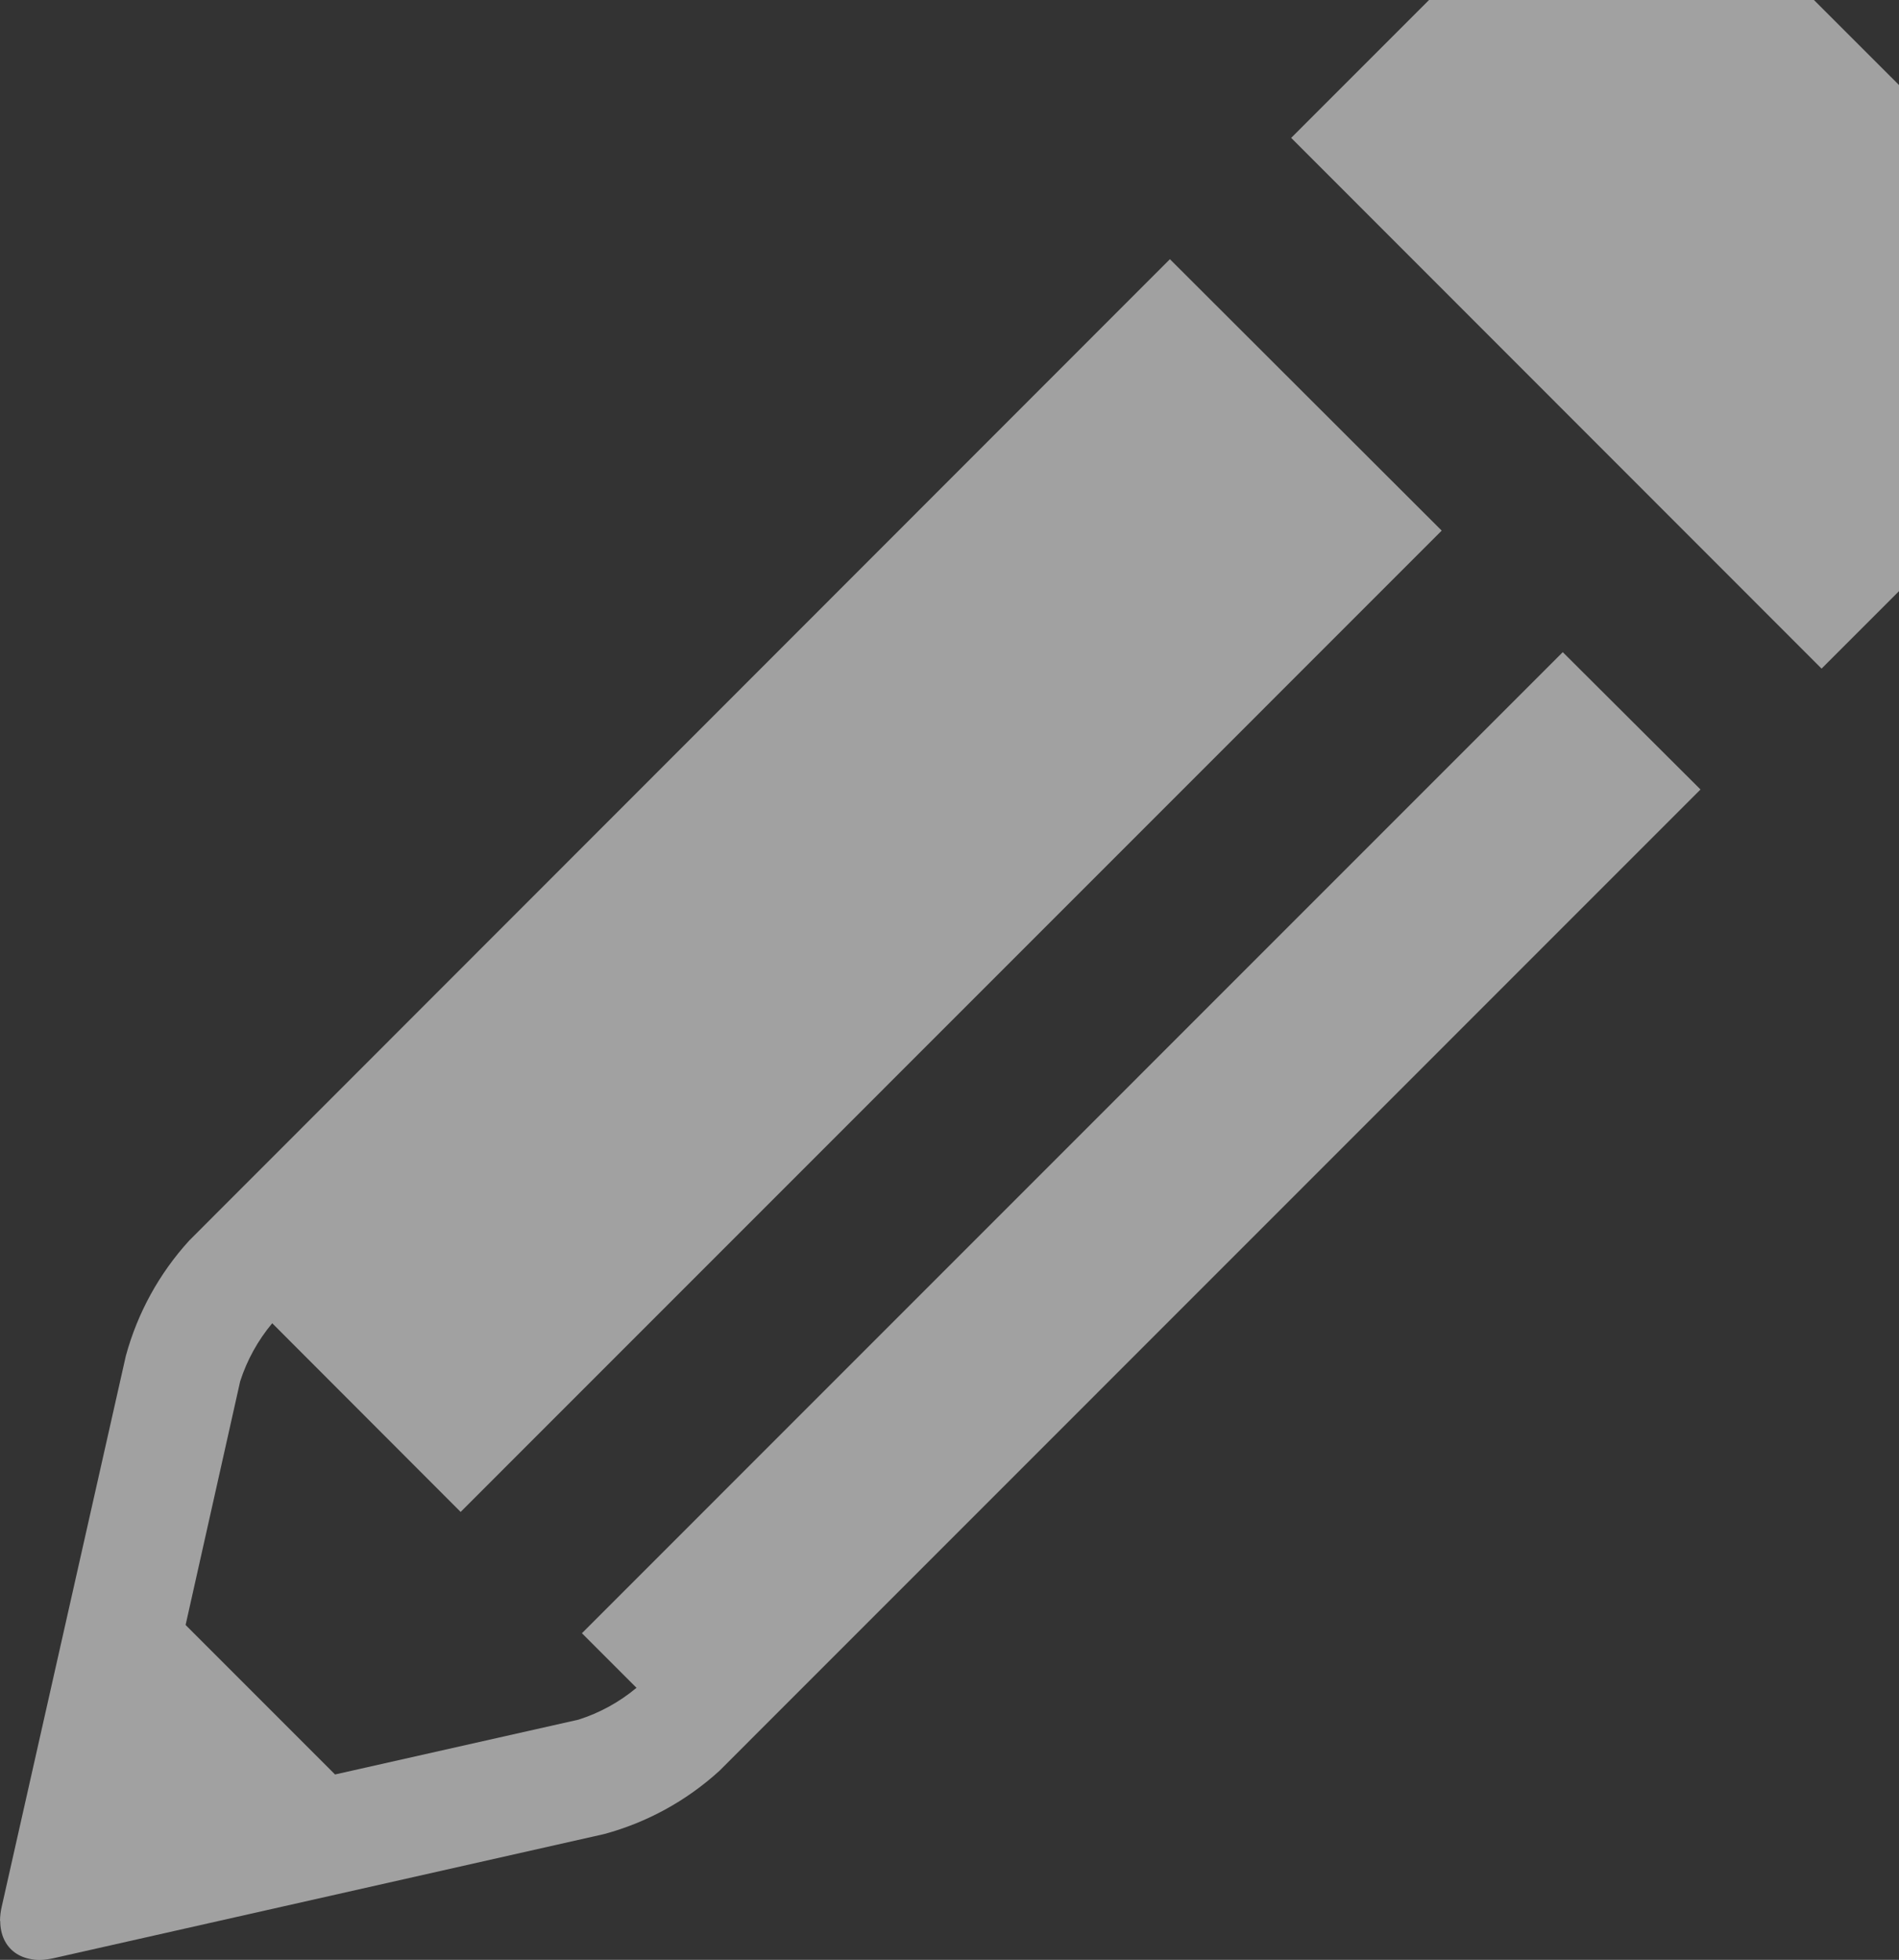 <svg width="188" height="194" viewBox="0 0 188 194" fill="none" xmlns="http://www.w3.org/2000/svg">
<rect x="0" y="0" width="188" height="194" fill="#333333" stroke="none"/>
<path opacity="0.54" d="M127.826 13.649L180.334 66.184L201.045 45.47C204.218 42.28 206 37.962 206 33.462C206 28.962 204.218 24.644 201.045 21.454L172.529 -7.044C169.339 -10.218 165.023 -12 160.523 -12C156.023 -12 151.706 -10.218 148.516 -7.044L127.826 13.649ZM0.021 190.125C0.021 192.913 2.165 194.543 5.317 193.835L59.818 181.548C64.064 180.399 67.975 178.252 71.224 175.287L168.348 78.149L154.713 64.555L57.61 161.67L63.013 167.074C61.32 168.487 59.368 169.558 57.267 170.226L33.168 175.651L18.374 160.855L23.777 136.732C24.455 134.63 25.532 132.678 26.95 130.985L45.603 149.662L142.727 52.525L115.82 25.657L18.739 122.794C15.767 126.05 13.613 129.968 12.457 134.223L0.172 188.732C0.062 189.195 0.005 189.67 6.42267e-06 190.147L0.021 190.125Z" fill="white"/>
</svg>
